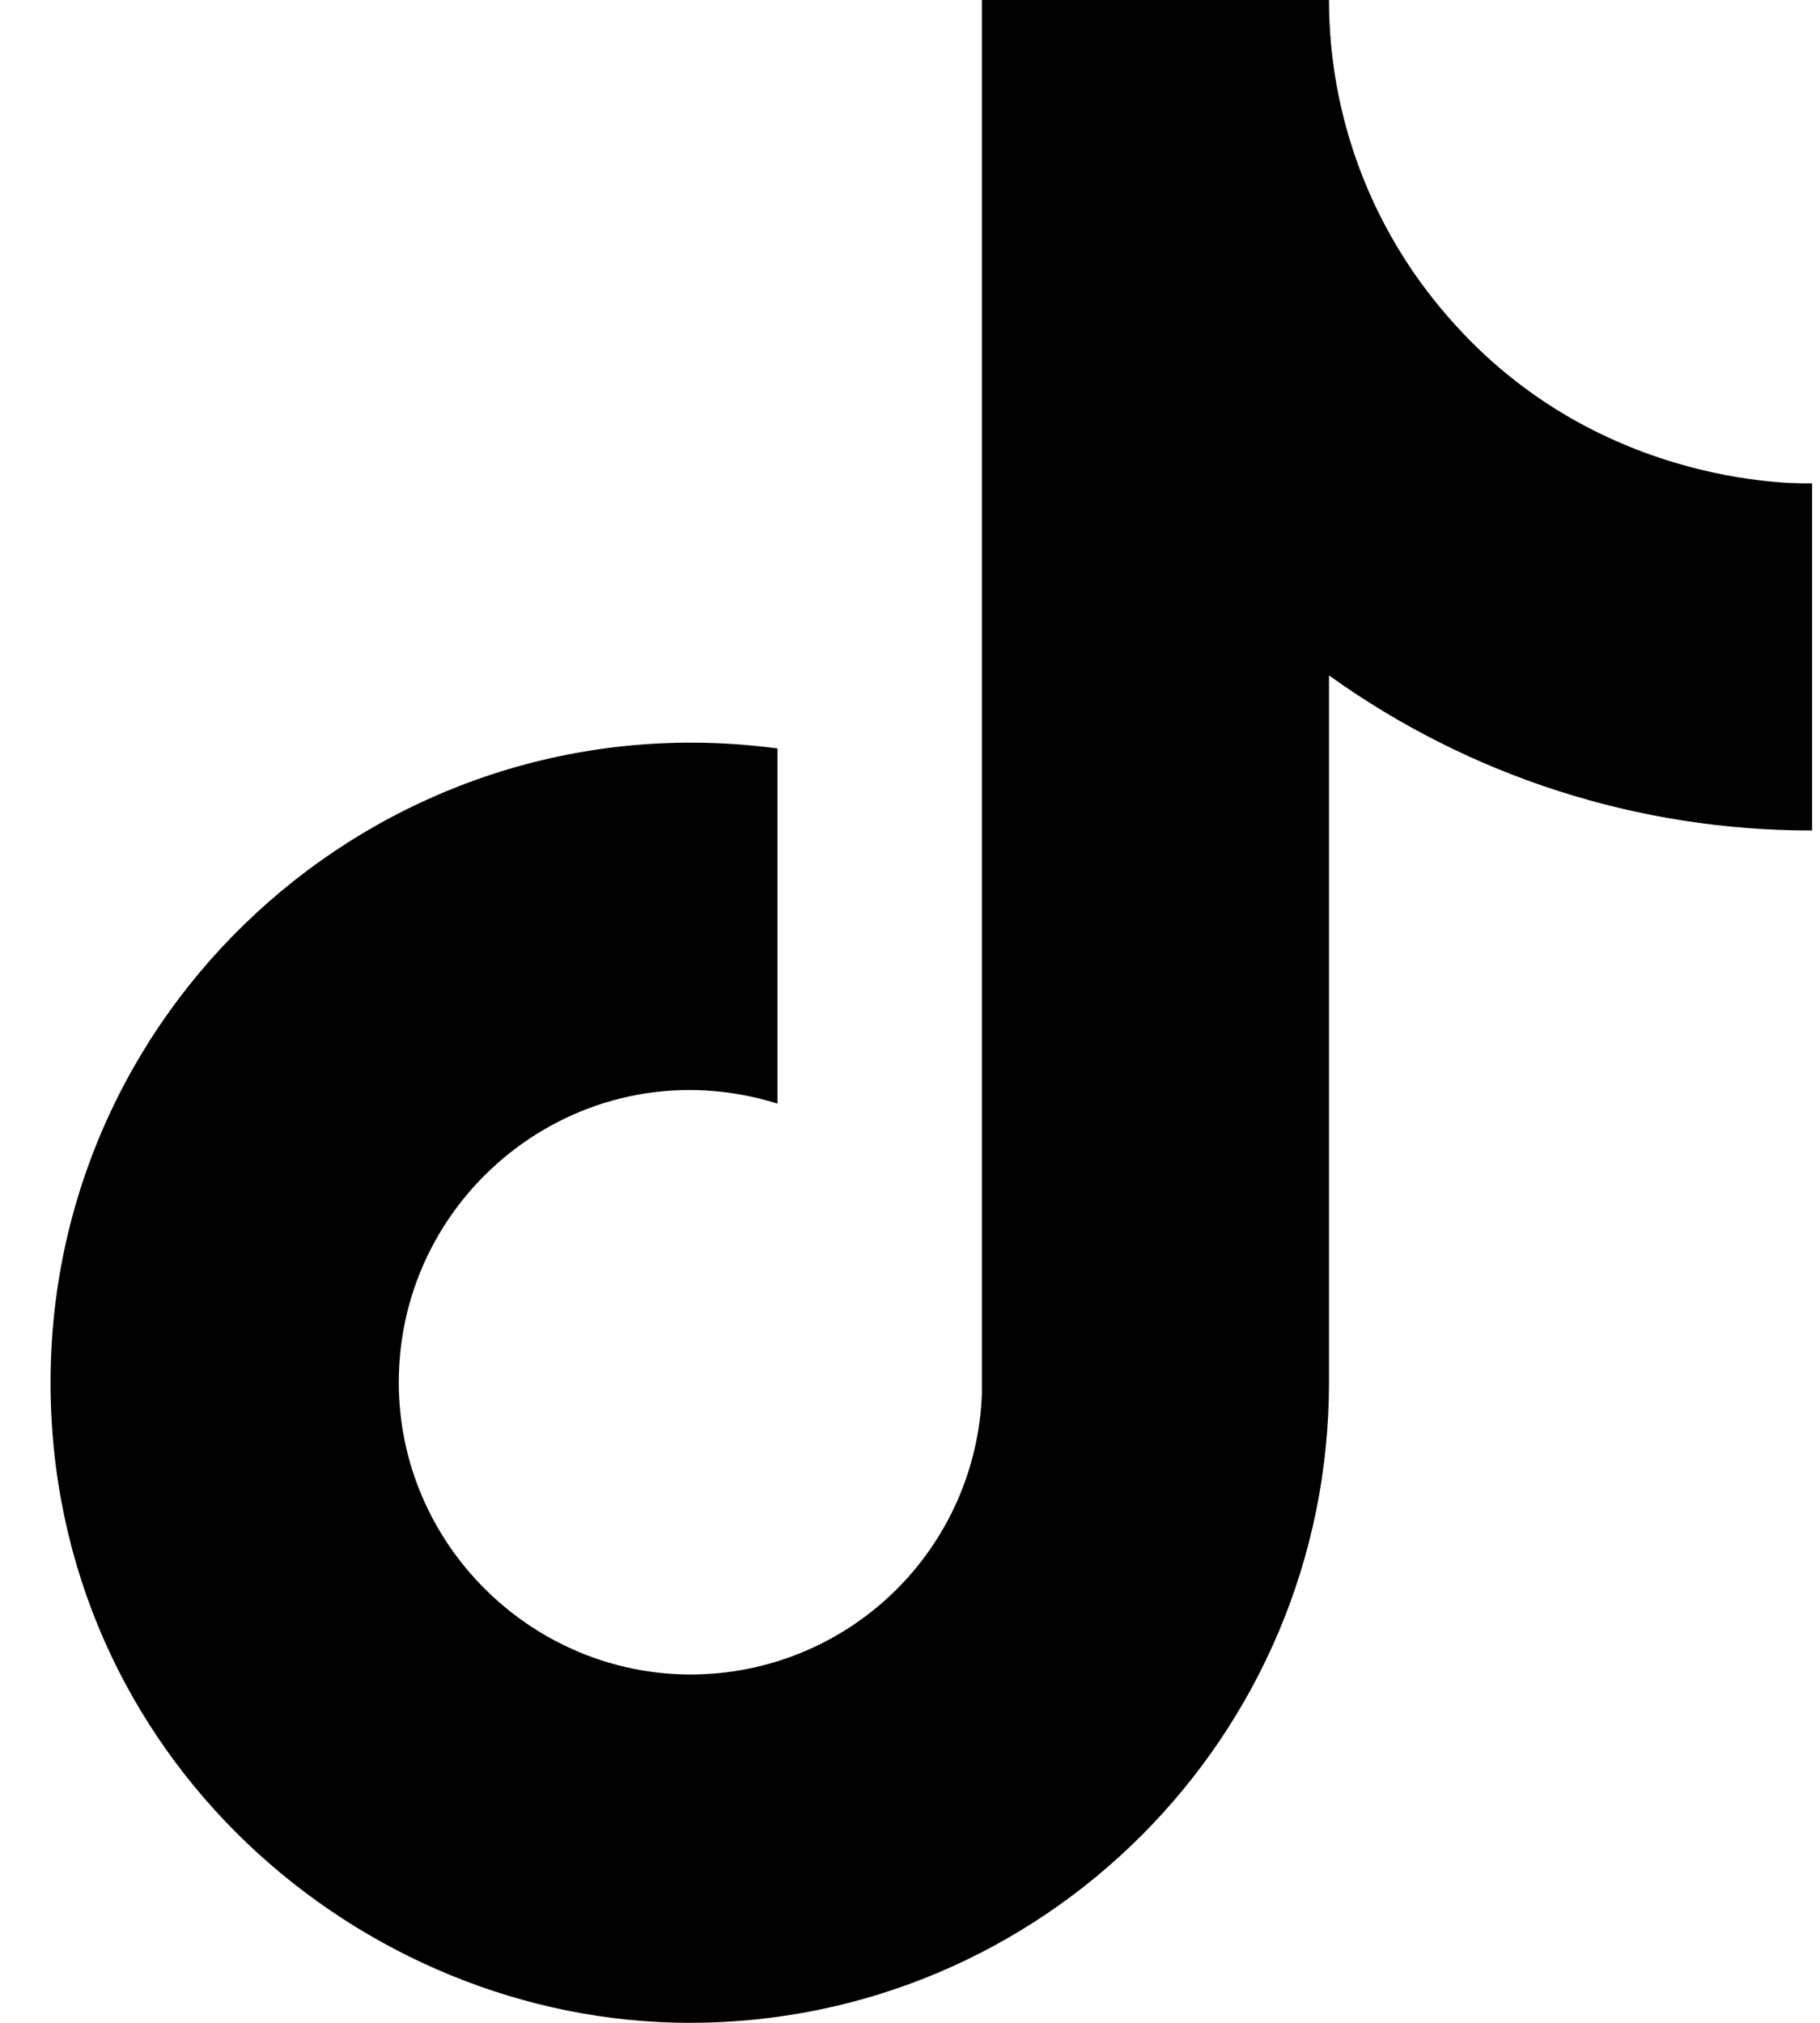<?xml version="1.0" encoding="UTF-8"?>
<svg xmlns="http://www.w3.org/2000/svg" width="18" height="20" viewBox="0 0 18 20" fill="none">
  <path d="M14.322 3.133C13.563 2.266 13.144 1.153 13.144 0H9.711V13.778C9.685 14.523 9.37 15.23 8.833 15.748C8.296 16.266 7.579 16.555 6.833 16.556C5.256 16.556 3.944 15.267 3.944 13.667C3.944 11.756 5.789 10.322 7.689 10.911V7.4C3.856 6.889 0.5 9.867 0.5 13.667C0.5 17.367 3.567 20 6.822 20C10.311 20 13.144 17.167 13.144 13.667V6.678C14.537 7.678 16.208 8.214 17.922 8.211V4.778C17.922 4.778 15.833 4.878 14.322 3.133Z" fill="black"></path>
</svg>
